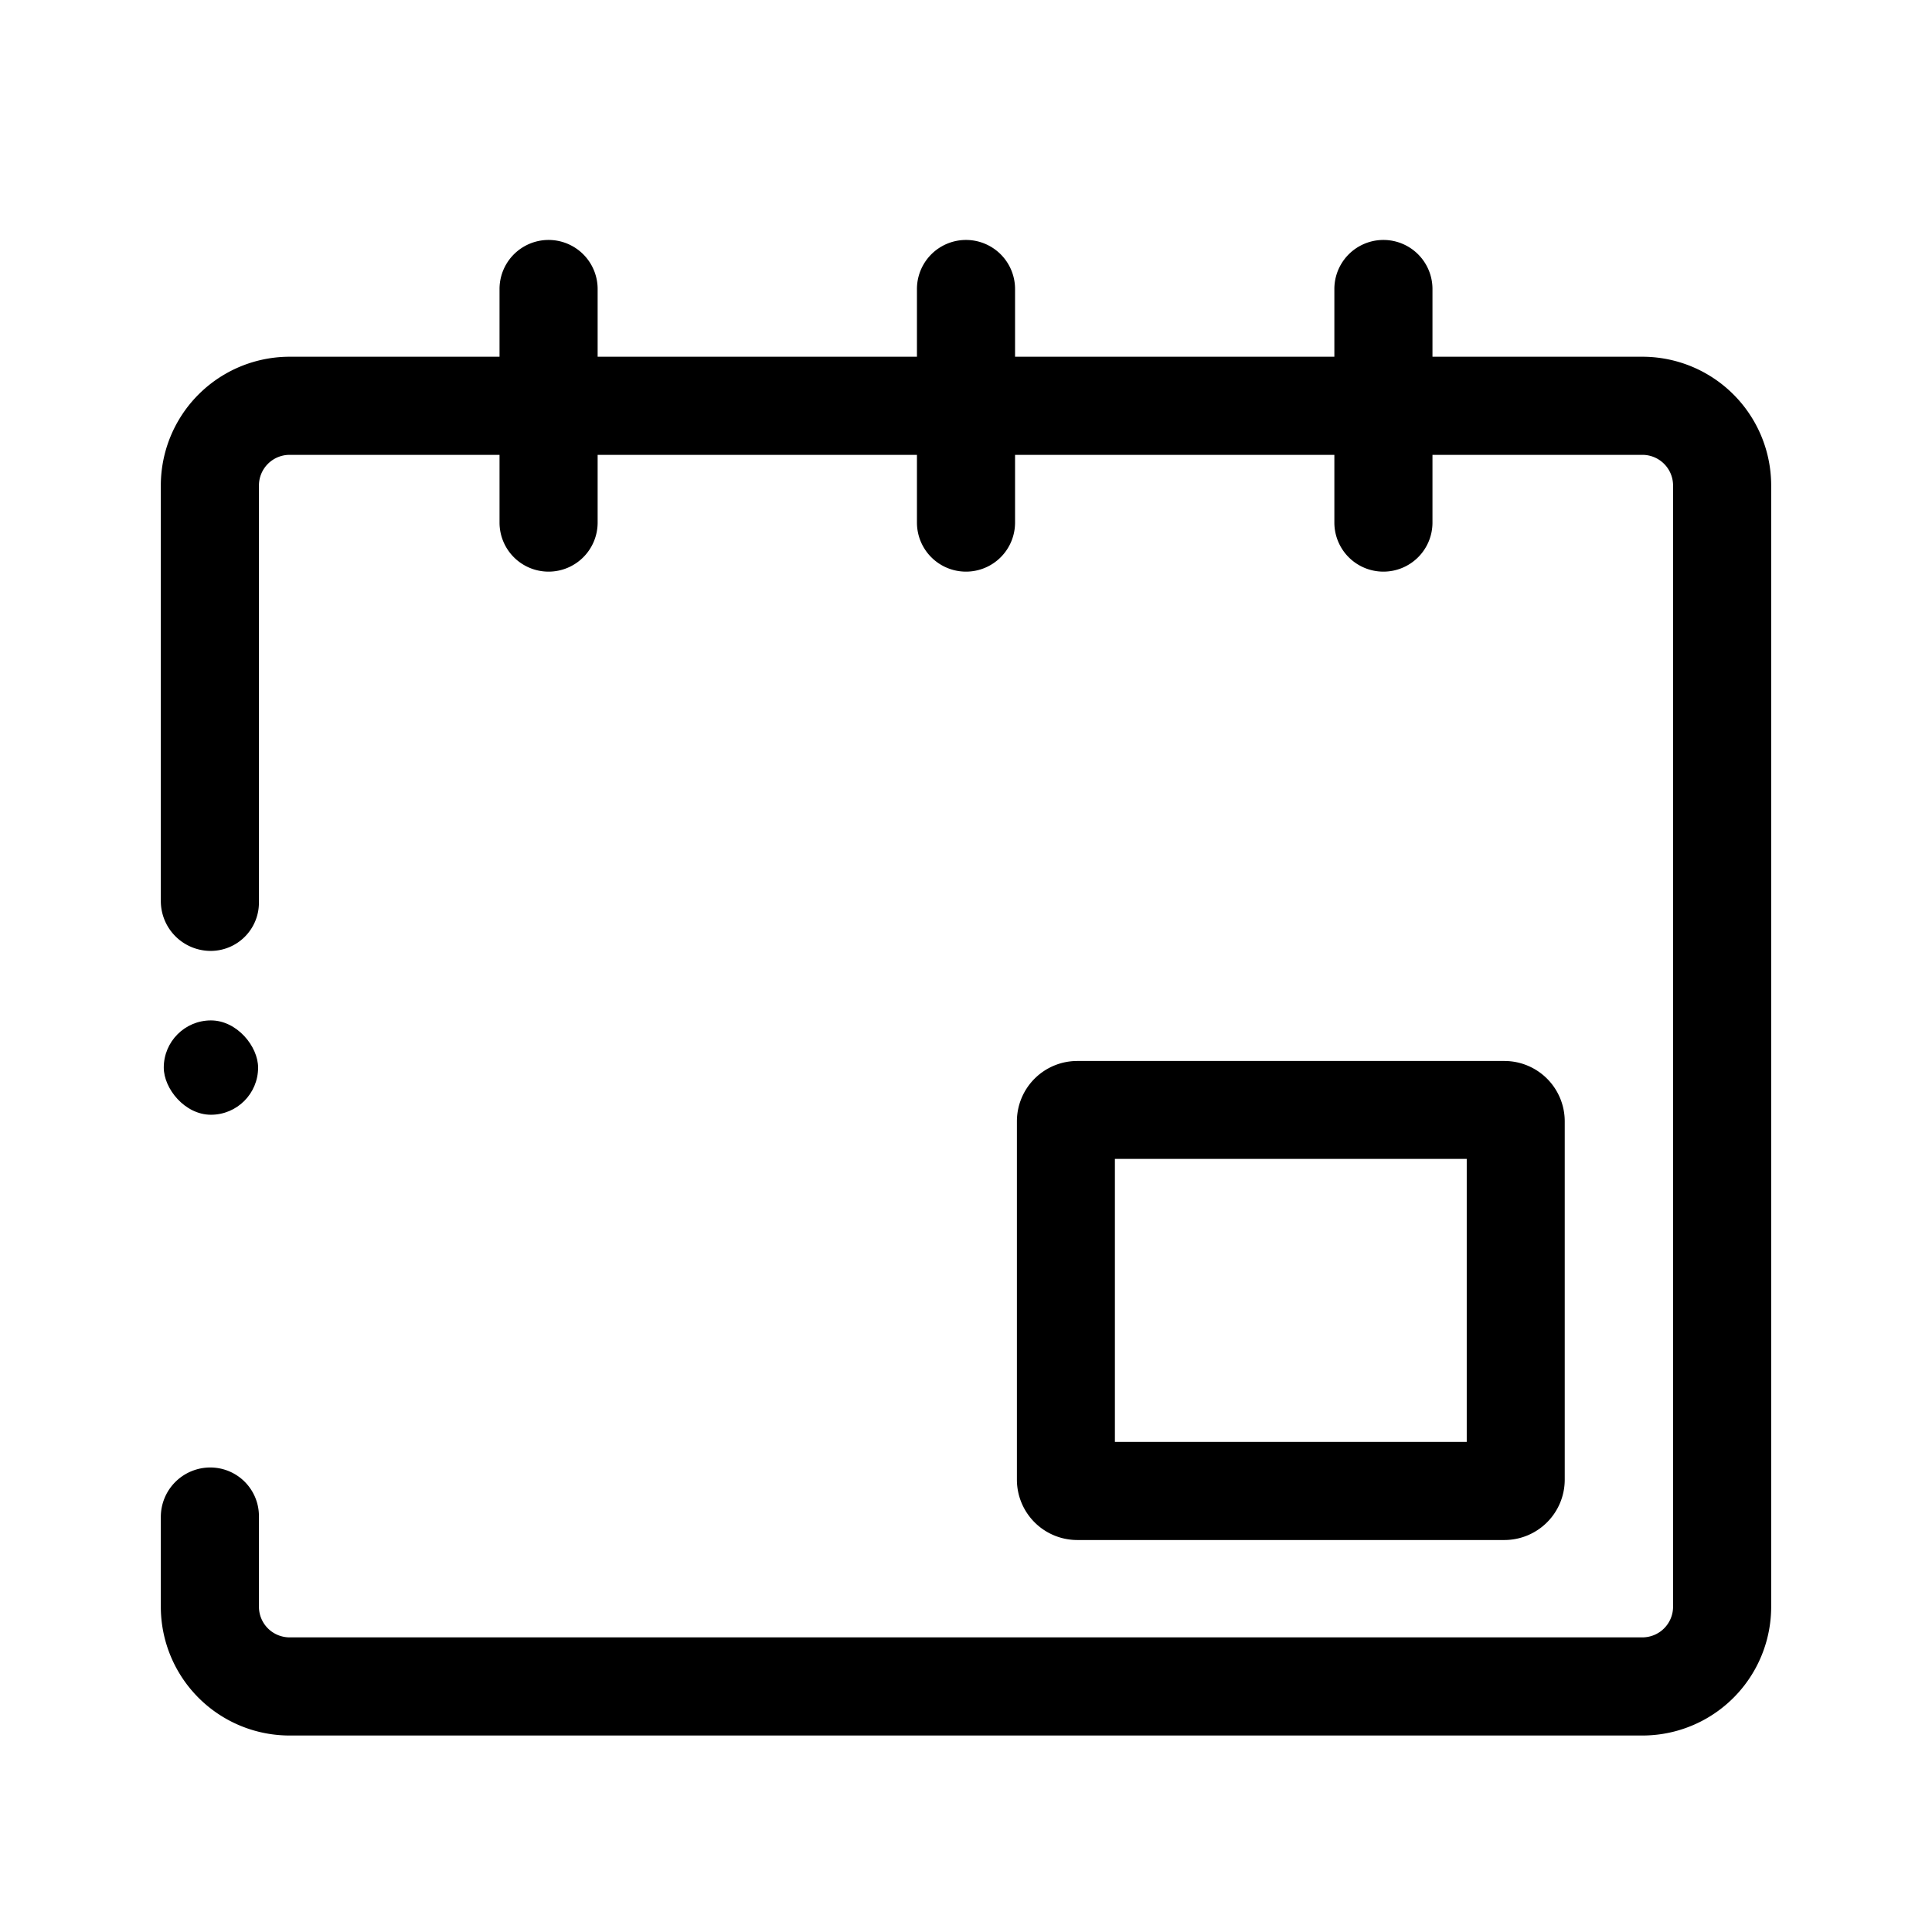 <svg id="Layer_1" data-name="Layer 1" xmlns="http://www.w3.org/2000/svg" viewBox="0 0 512 512"><title>20190813_ATS_icons</title><path d="M145.38,151.49a13,13,0,0,1-13-13V76.59a13,13,0,0,1,26,0v61.9A13,13,0,0,1,145.38,151.49Z"/><path d="M366.62,151.49a13,13,0,0,1-13-13V76.59a13,13,0,0,1,26,0v61.9A13,13,0,0,1,366.62,151.49Z"/><path d="M256,151.49a13,13,0,0,1-13-13V76.59a13,13,0,0,1,26,0v61.9A13,13,0,0,1,256,151.49Z"/><path d="M398.67,408.12H285.49a16,16,0,0,1-16-16V297.17a16,16,0,0,1,16-16H398.67a16,16,0,0,1,16,16V392.1A16,16,0,0,1,398.67,408.12Zm-103.21-26H388.7v-75H295.46Z"/><rect x="43.4" y="270.42" width="25" height="25" rx="12.5"/><path d="M435.24,94.54H76.76a34.13,34.13,0,0,0-34.14,34.14V238.76A13.22,13.22,0,0,0,55.83,252h0A12.79,12.79,0,0,0,68.62,239.2V128.68a8.13,8.13,0,0,1,8.14-8.14H435.24a8.13,8.13,0,0,1,8.14,8.14V425.79a8.13,8.13,0,0,1-8.14,8.13H76.76a8.13,8.13,0,0,1-8.14-8.13v-24a12.89,12.89,0,0,0-12.89-12.89h0A13.11,13.11,0,0,0,42.62,402v23.8a34.13,34.13,0,0,0,34.14,34.13H435.24a34.13,34.13,0,0,0,34.14-34.14V128.68A34.13,34.13,0,0,0,435.24,94.54Z"/></svg>